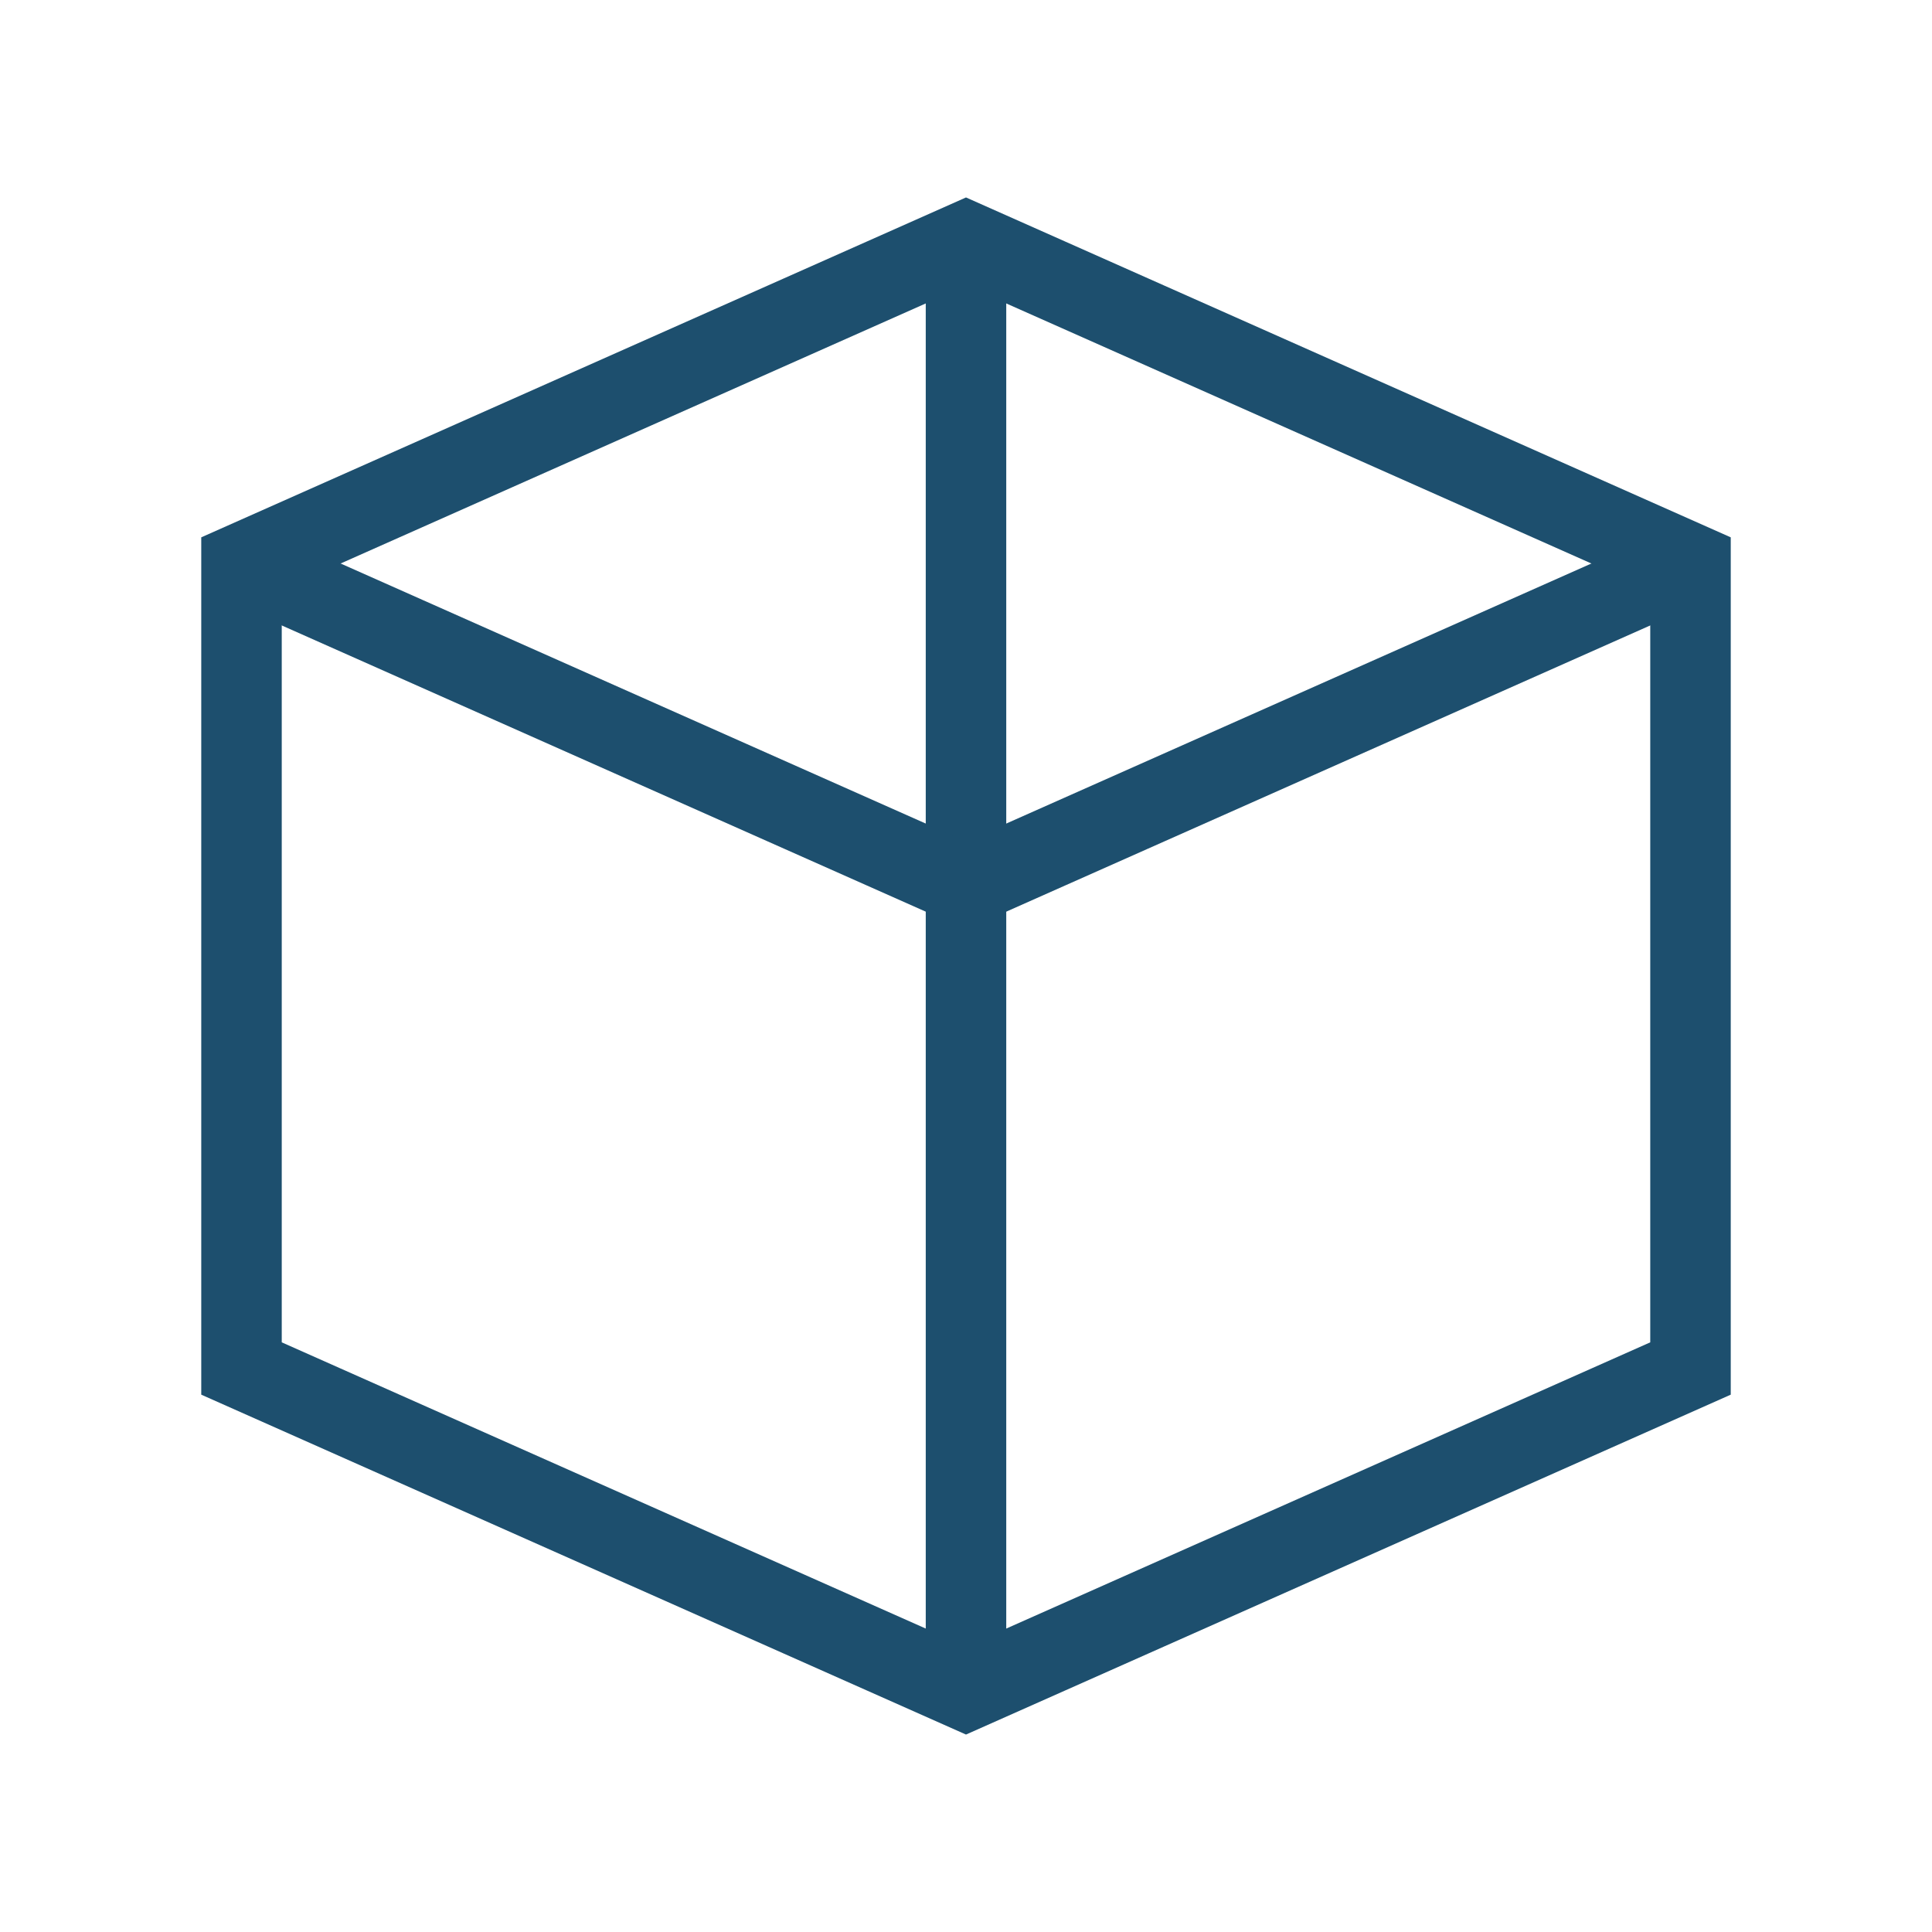 <?xml version="1.0" encoding="UTF-8"?>
<svg xmlns="http://www.w3.org/2000/svg" width="24" height="24" viewBox="0 0 24 24"><g fill="none" stroke="#1D4F6E"><path d="M3 7l9-4 9 4v10l-9 4-9-4z"/><path d="M12 3v18"/><path d="M3 7l9 4 9-4"/></g></svg>